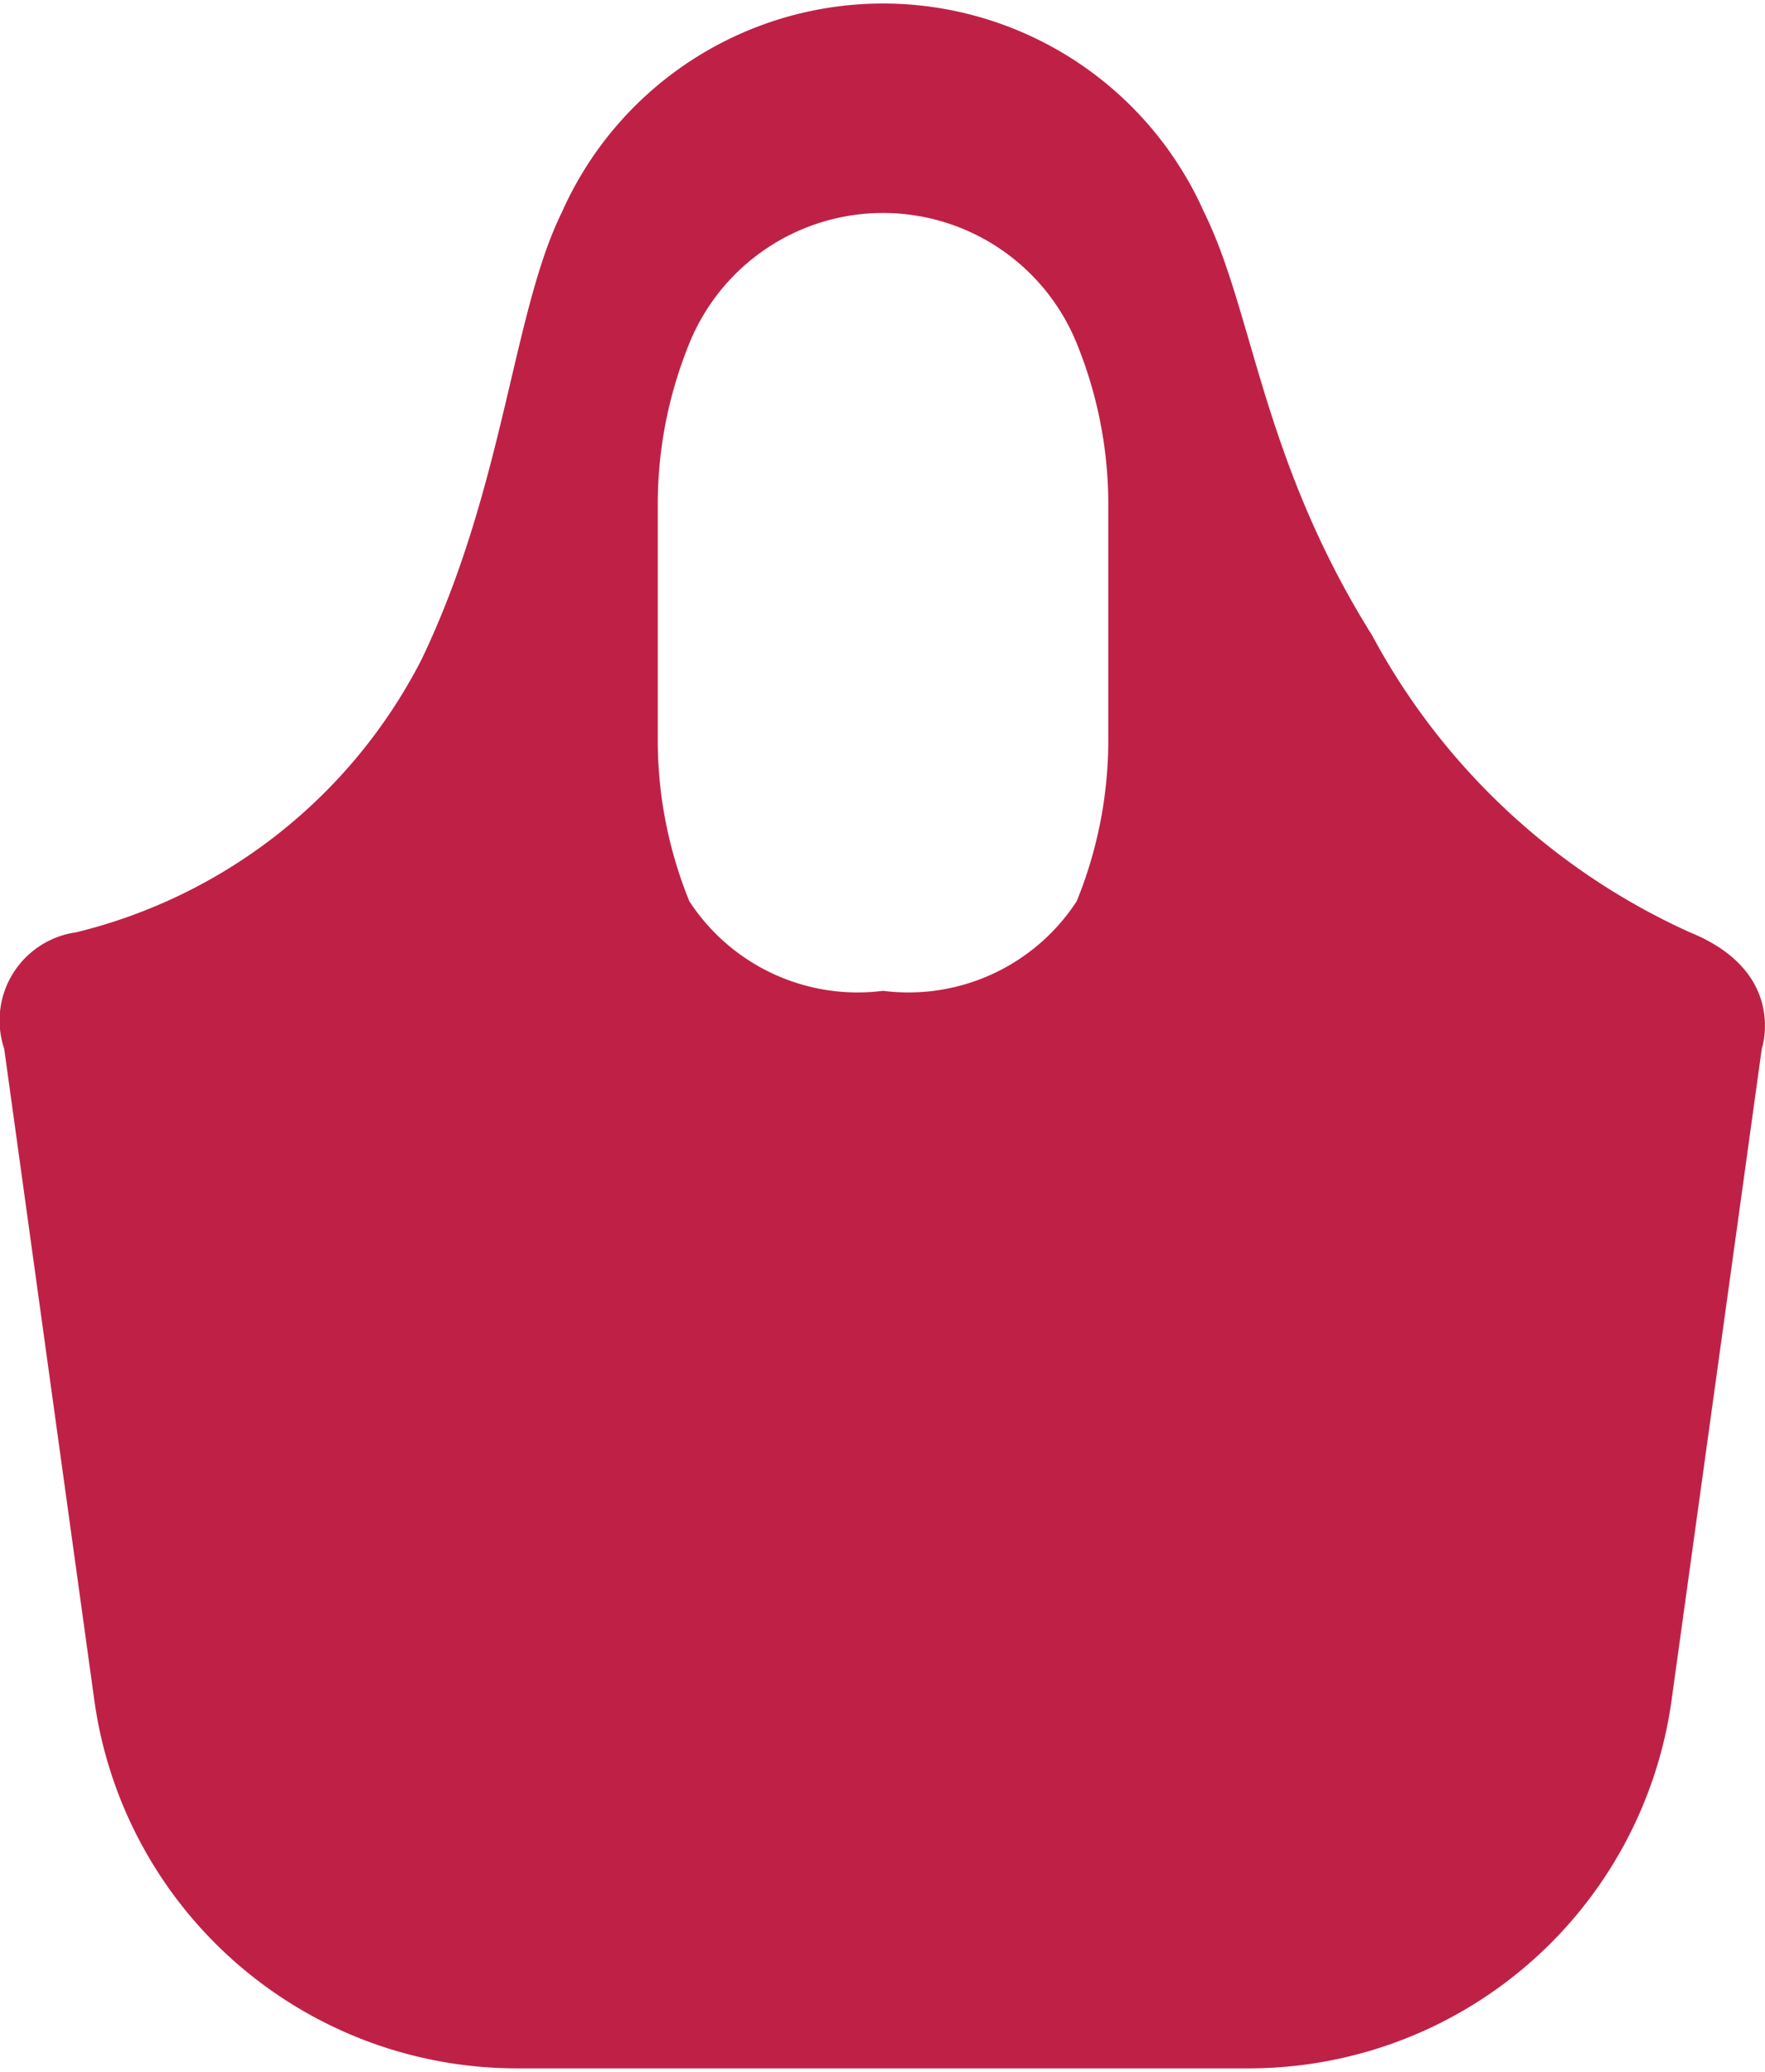 <svg xmlns="http://www.w3.org/2000/svg" width="23" height="27" viewBox="0 0 23.64 27.658"><path d="M22.633 12.441a9.065 9.065 0 0 1-4.255-3.977C16.898 6.1 16.789 4.137 16.129 2.8a4.706 4.706 0 0 0-8.605 0c-.66 1.337-.769 3.675-1.878 5.987a7.085 7.085 0 0 1-4.625 3.654A1.192 1.192 0 0 0 .056 14l1.207 8.725a5.716 5.716 0 0 0 5.663 4.933h9.8a5.717 5.717 0 0 0 5.663-4.933L23.597 14s.351-1.025-.964-1.559zm-7.789-2.629a5.723 5.723 0 0 1-.423 2.213 2.69 2.69 0 0 1-2.594 1.2 2.69 2.69 0 0 1-2.594-1.2 5.732 5.732 0 0 1-.423-2.213V6.764a5.723 5.723 0 0 1 .423-2.212 2.8 2.8 0 0 1 5.188 0 5.716 5.716 0 0 1 .423 2.212z" fill="#bf2146"/></svg>